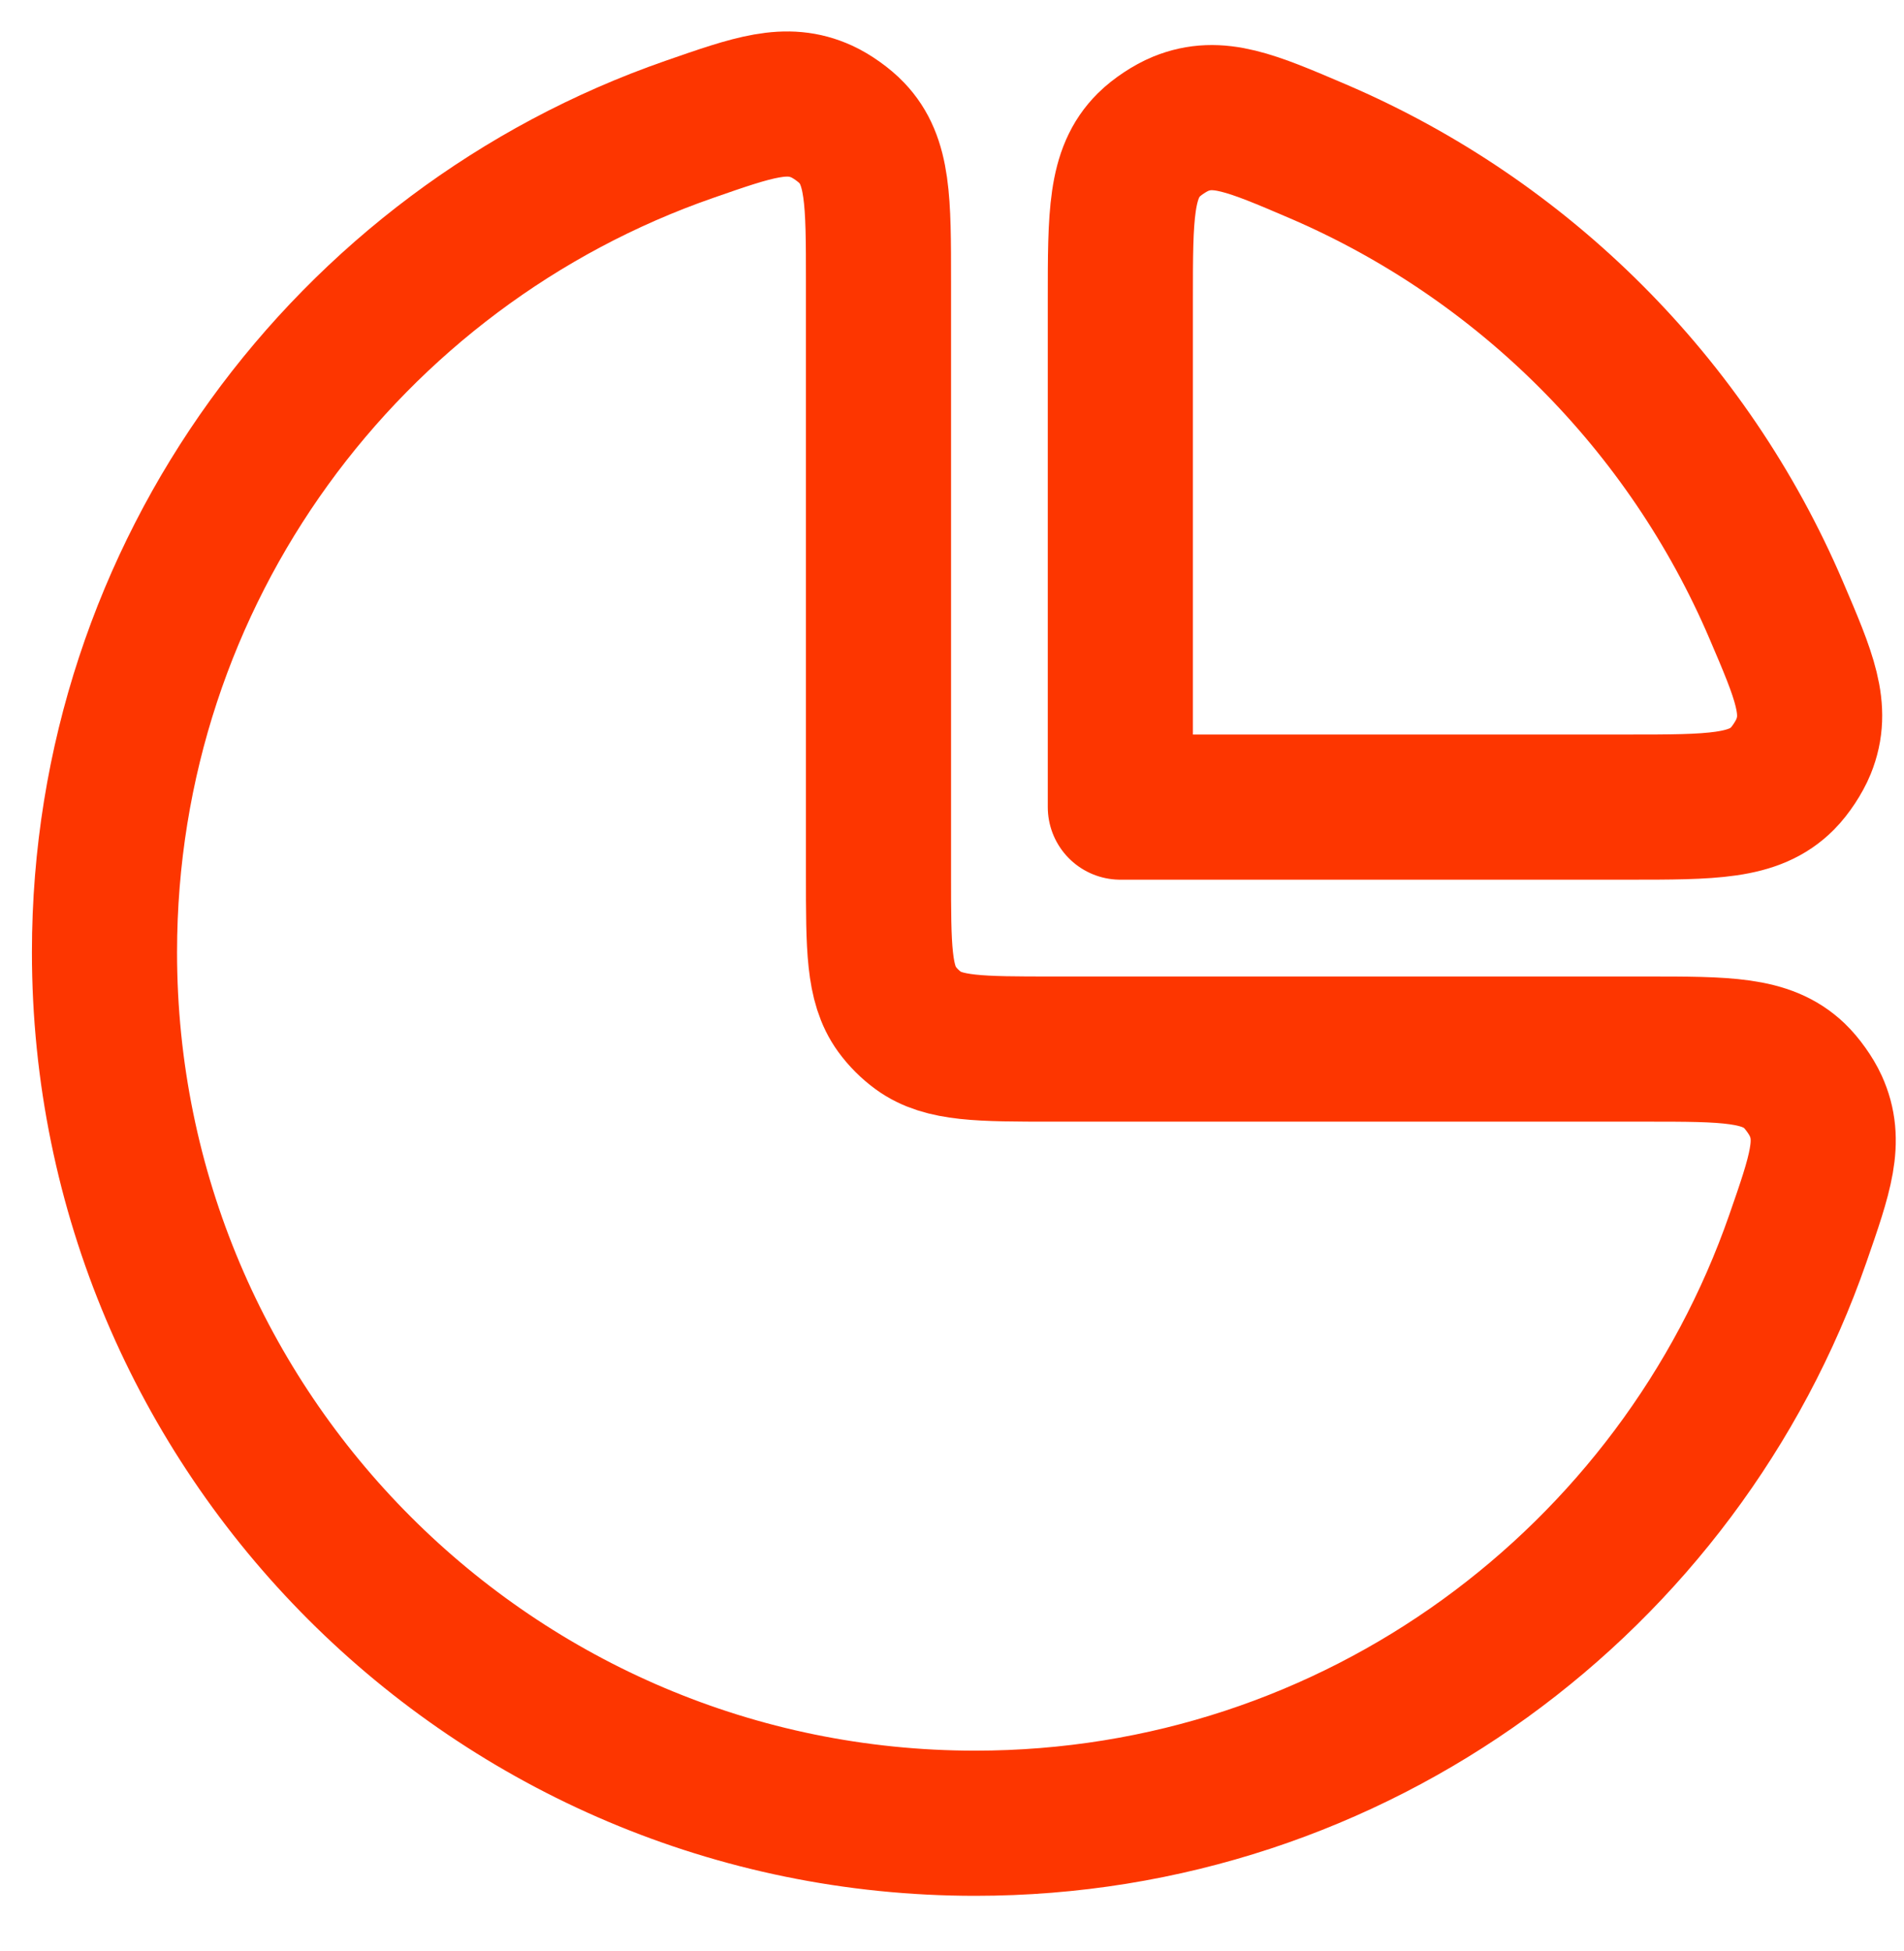<svg width="41" height="42" viewBox="0 0 41 42" fill="none" xmlns="http://www.w3.org/2000/svg">
<g clip-path="url(#clip0_69_908)">
<path d="M28.368 3.253C26.942 2.643 26.229 2.339 25.424 2.665C25.2 2.756 24.914 2.945 24.742 3.116C24.125 3.727 24.125 4.632 24.125 6.441V17.375H35.059C36.869 17.375 37.773 17.375 38.385 16.758C38.555 16.587 38.744 16.3 38.835 16.076C39.162 15.271 38.857 14.558 38.247 13.133C36.352 8.702 32.799 5.149 28.368 3.253Z" stroke="#FD3600" stroke-width="3.125" stroke-linejoin="round"/>
<path d="M2.25 20.5C2.25 30.856 10.645 39.25 21 39.25C29.198 39.25 36.166 33.99 38.715 26.66C39.201 25.262 39.444 24.563 39.098 23.803C39.001 23.59 38.81 23.322 38.641 23.16C38.037 22.584 37.174 22.584 35.448 22.584H22.667C21.104 22.584 20.323 22.584 19.775 22.186C19.599 22.057 19.443 21.902 19.314 21.725C18.917 21.177 18.917 20.396 18.917 18.834V6.052C18.917 4.326 18.917 3.463 18.34 2.86C18.179 2.69 17.91 2.499 17.697 2.402C16.938 2.056 16.238 2.299 14.84 2.786C7.511 5.334 2.25 12.303 2.25 20.5Z" stroke="#FD3600" stroke-width="3.125" stroke-linejoin="round"/>
</g>
<defs>
<clipPath id="clip0_69_908">
<rect width="41" height="41" fill="white" transform="translate(0 0.5)"/>
</clipPath>
</defs>
</svg>
